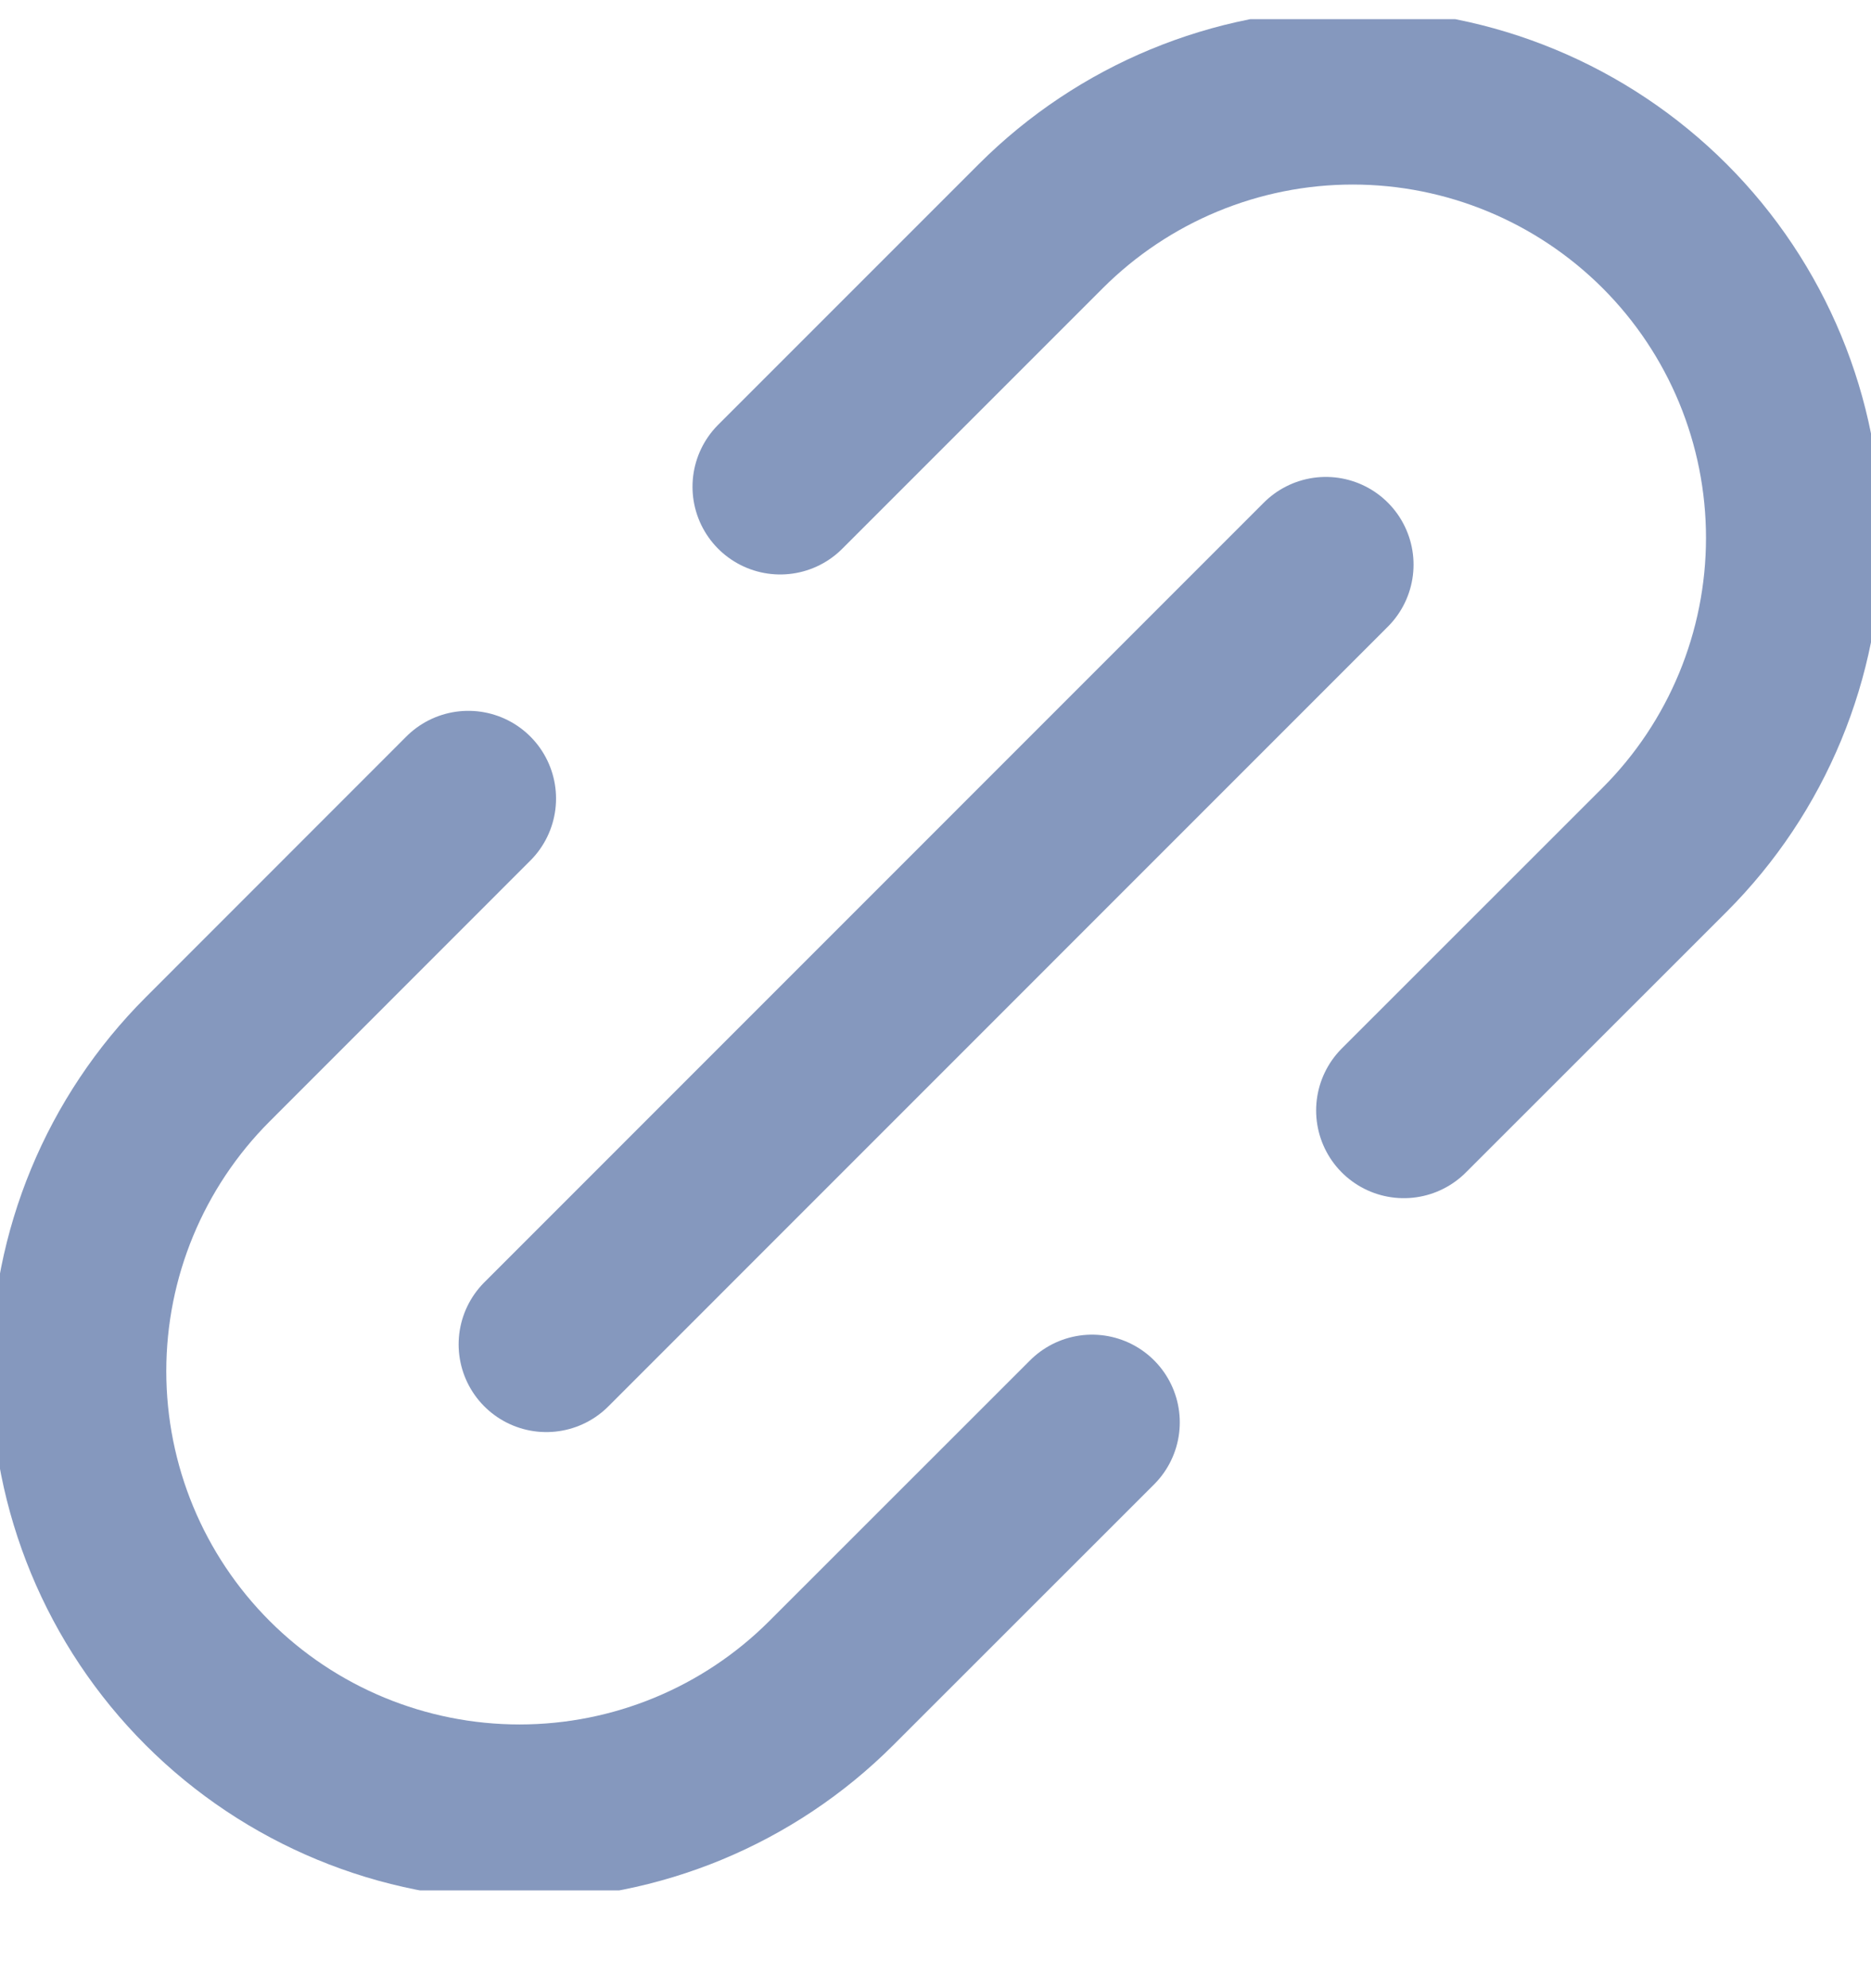 <svg width="16" height="17" viewBox="0 0 16 17" fill="none" xmlns="http://www.w3.org/2000/svg">
<g id="link-outline-12 2" clip-path="url(#clip0_38_32877)">
<g id="Group">
<path id="Vector" d="M4.672 11.495L11.338 4.828" stroke="#8598BE" stroke-width="1.5" stroke-linecap="round" stroke-linejoin="round"/>
<path id="Vector_2" d="M6.672 4.162L8.901 1.933C9.609 1.226 10.568 0.828 11.568 0.828C12.568 0.828 13.527 1.226 14.235 1.933C14.942 2.64 15.339 3.599 15.339 4.599C15.339 5.599 14.942 6.559 14.235 7.266L12.005 9.495" stroke="#8598BE" stroke-width="1.5" stroke-linecap="round" stroke-linejoin="round"/>
<path id="Vector_3" d="M4.005 6.828L1.776 9.058C1.069 9.765 0.672 10.724 0.672 11.724C0.672 12.725 1.069 13.684 1.776 14.391C2.483 15.098 3.443 15.495 4.443 15.495C5.443 15.495 6.402 15.098 7.109 14.391L9.339 12.162" stroke="#8598BE" stroke-width="1.5" stroke-linecap="round" stroke-linejoin="round"/>
</g>
</g>
<defs>
<clipPath id="clip0_38_32877">
<rect width="16" height="16" fill="white" transform="translate(0 0.164)"/>
</clipPath>
</defs>
</svg>
